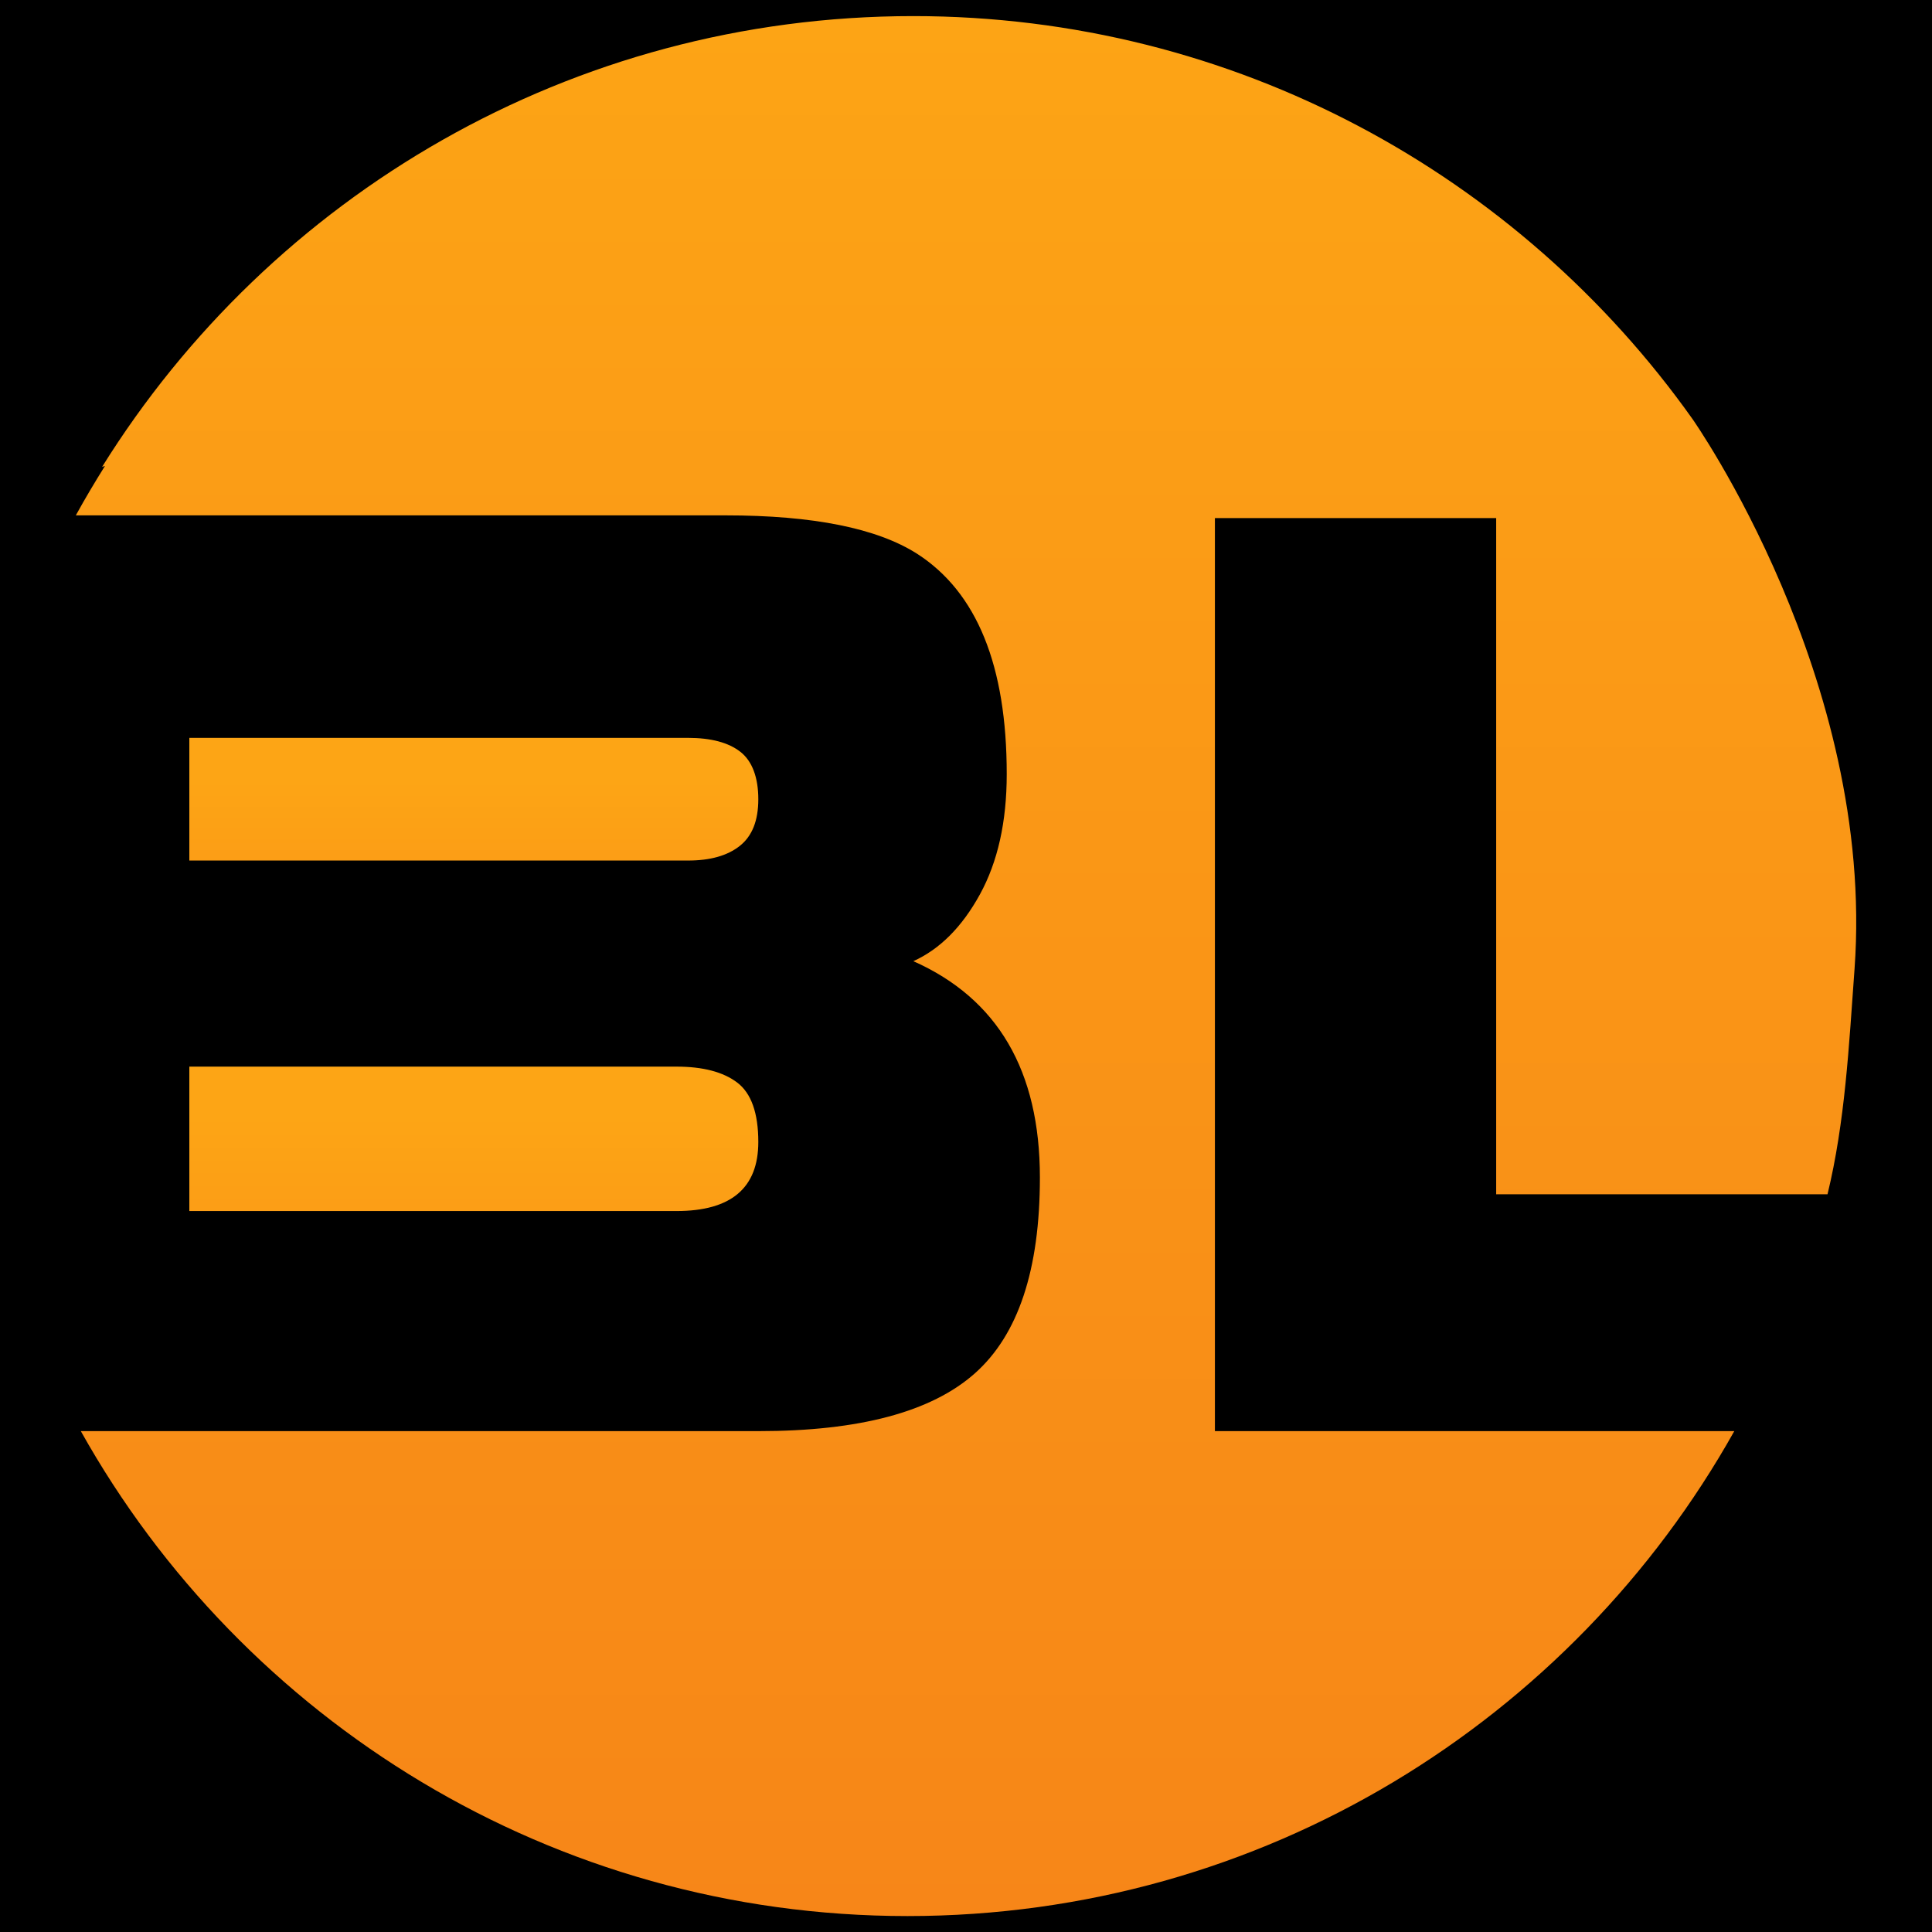 <?xml version="1.0" encoding="UTF-8"?>
<svg id="_Слой_1" data-name="Слой 1" xmlns="http://www.w3.org/2000/svg" xmlns:xlink="http://www.w3.org/1999/xlink" viewBox="0 0 120 120">
  <defs>
    <style>
      .cls-1 {
        fill: url(#_Безымянный_градиент_19);
      }

      .cls-2 {
        fill: url(#_Безымянный_градиент_19-2);
      }

      .cls-3 {
        fill: url(#_Безымянный_градиент_4);
      }
    </style>
    <linearGradient id="_Безымянный_градиент_4" data-name="Безымянный градиент 4" x1="60" y1="316.48" x2="60" y2="-87.47" gradientUnits="userSpaceOnUse">
      <stop offset=".45" stop-color="#f68218"/>
      <stop offset=".79" stop-color="#fda515"/>
    </linearGradient>
    <linearGradient id="_Безымянный_градиент_19" data-name="Безымянный градиент 19" x1="29.43" y1="71.93" x2="29.43" y2="45.83" gradientUnits="userSpaceOnUse">
      <stop offset="0" stop-color="#f68218"/>
      <stop offset=".9" stop-color="#fda515"/>
    </linearGradient>
    <linearGradient id="_Безымянный_градиент_19-2" data-name="Безымянный градиент 19" y1="96.97" x2="29.43" y2="66.24" xlink:href="#_Безымянный_градиент_19"/>
  </defs>
  <rect x="0" width="120" height="120"/>
  <g>
    <path class="cls-3" d="m92.93,74.19v-42.01h-17.47v56.71h32.26c-10.07,17.97-29.29,30.12-51.35,30.12s-41.29-12.15-51.35-30.12h42.1c6.25,0,10.72-1.19,13.42-3.58,2.7-2.39,4.05-6.44,4.05-12.17,0-6.63-2.62-11.11-7.86-13.44,1.64-.74,3.02-2.12,4.13-4.14,1.11-2.02,1.67-4.51,1.67-7.48,0-6.73-1.85-11.29-5.56-13.68-2.49-1.59-6.46-2.39-11.91-2.39H4.71c.57-1.04,1.18-2.06,1.81-3.07-.06.02-.12.04-.18.06C16.81,12.19,35.45,1,56.72,1c19.98,0,37.65,9.88,48.4,25.02,0,0,11.37,16.14,10.07,34.15-.35,4.82-.59,9.52-1.68,14.01h-20.57Z"/>
    <path class="cls-1" d="m45.95,52.54c.77-.61,1.15-1.57,1.15-2.9s-.37-2.36-1.11-2.94c-.74-.58-1.83-.87-3.26-.87H11.76v7.62h30.97c1.38,0,2.45-.3,3.22-.91Z"/>
    <path class="cls-2" d="m11.76,75.22h30.26c3.39,0,5.08-1.43,5.08-4.29,0-1.8-.44-3.03-1.31-3.69-.87-.66-2.13-.99-3.77-.99H11.76v8.97Z"/>
  </g>
</svg>